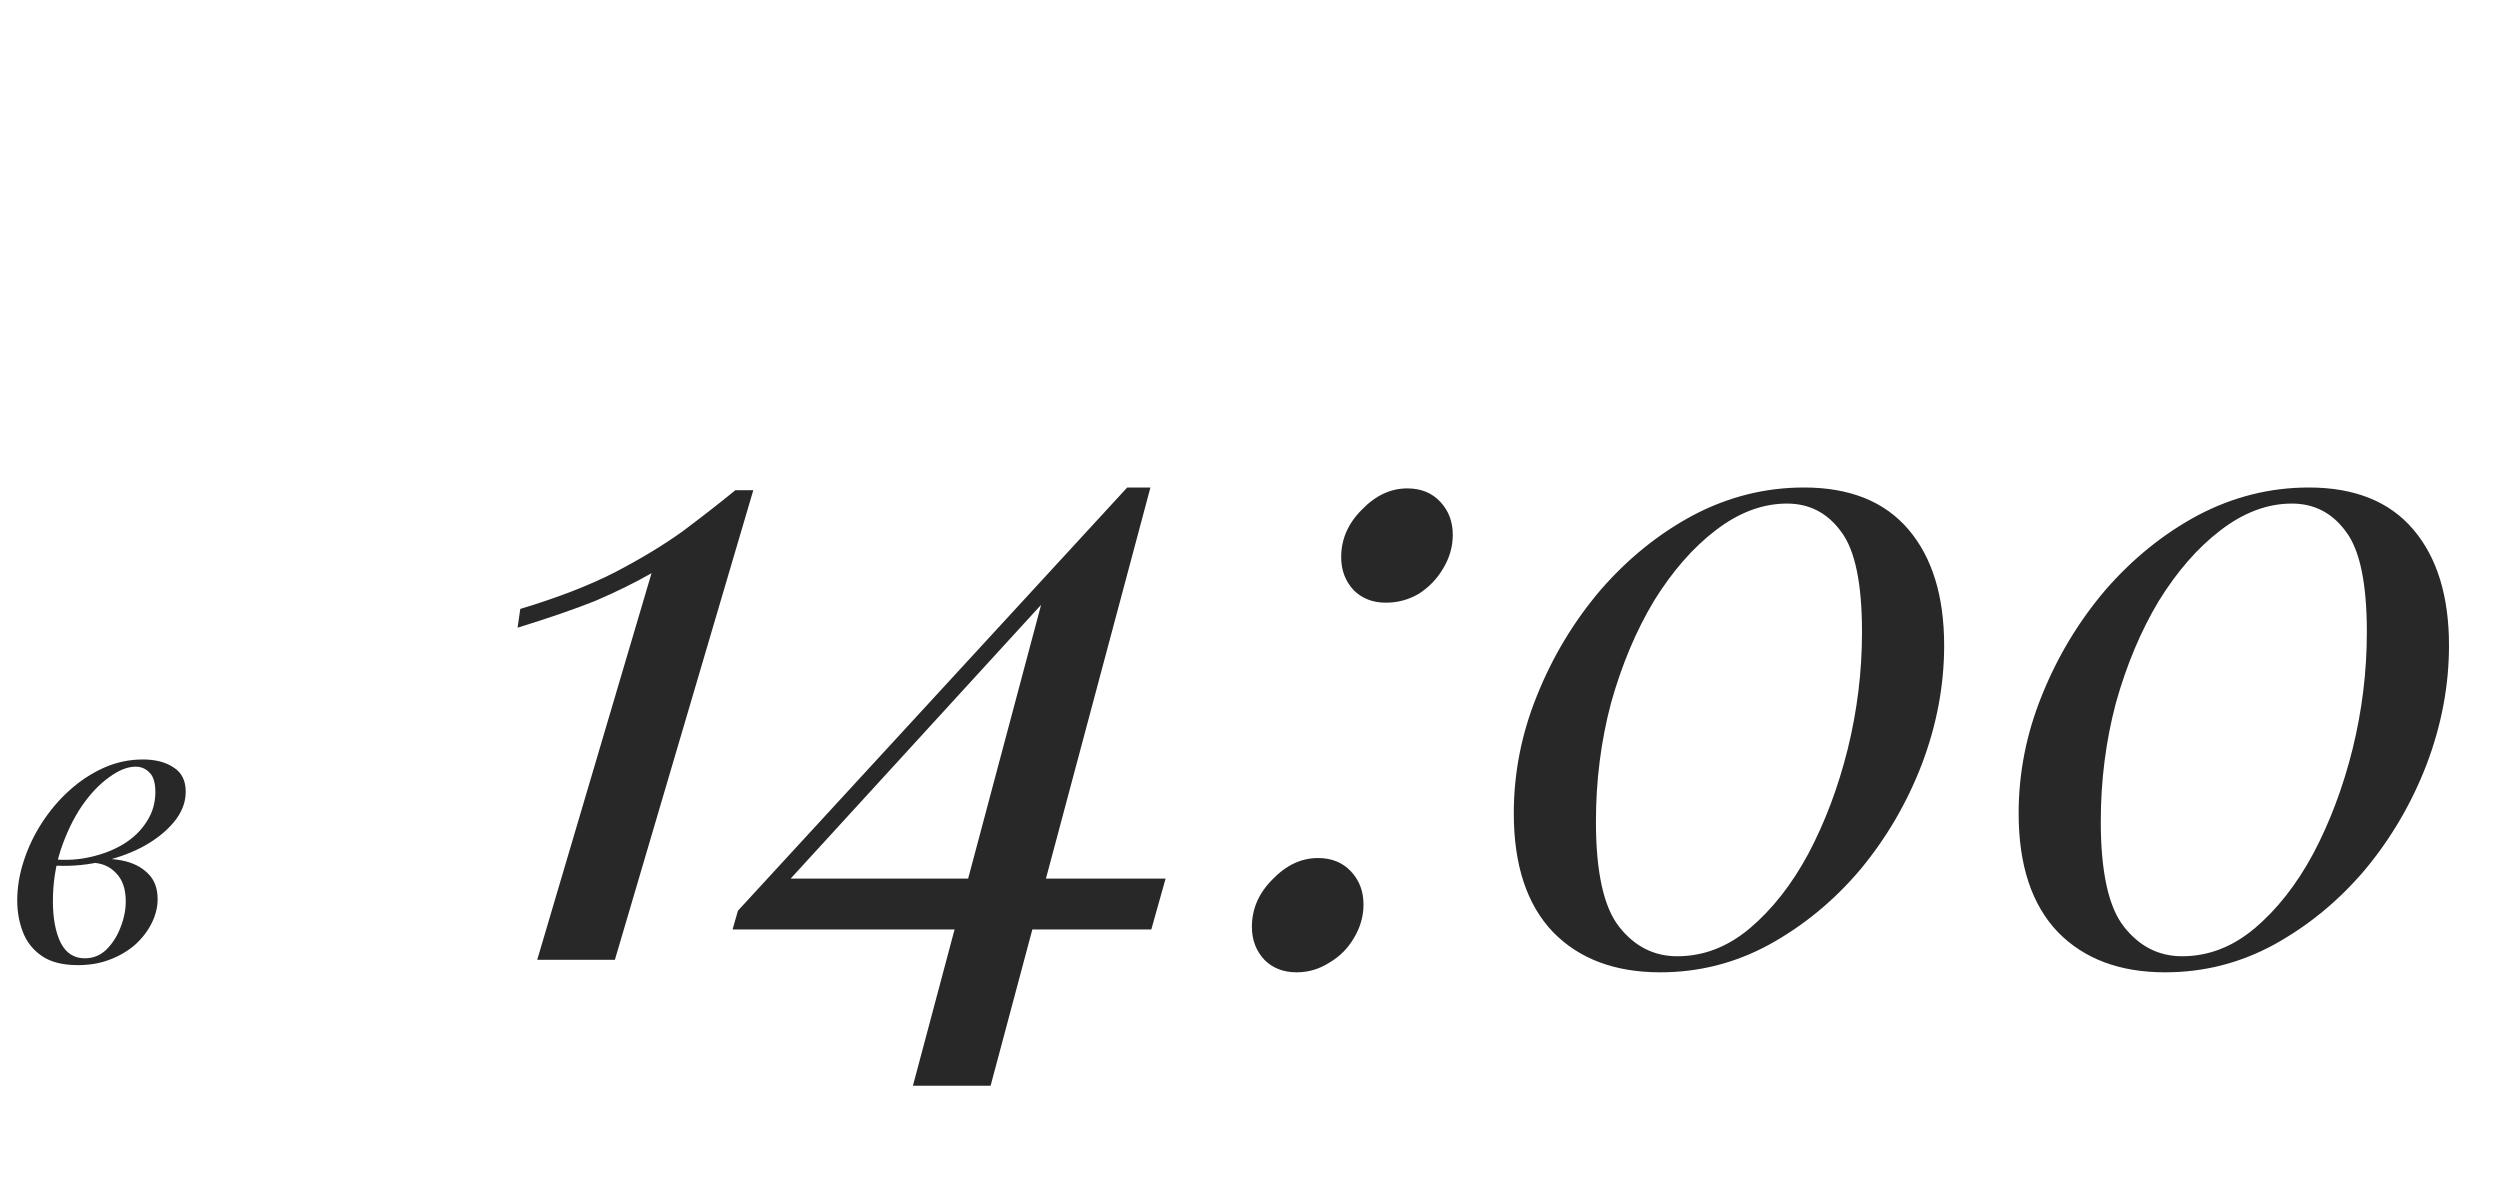 <?xml version="1.0" encoding="UTF-8"?> <svg xmlns="http://www.w3.org/2000/svg" width="112" height="53" viewBox="0 0 112 53" fill="none"><path d="M3.798 42.932C4.172 42.932 4.495 42.802 4.767 42.541C5.039 42.269 5.249 41.94 5.396 41.555C5.555 41.158 5.634 40.767 5.634 40.382C5.634 39.838 5.493 39.419 5.209 39.124C4.926 38.818 4.558 38.659 4.104 38.648L4.002 38.546C4.501 38.455 4.983 38.455 5.447 38.546C5.923 38.637 6.309 38.824 6.603 39.107C6.909 39.39 7.062 39.781 7.062 40.28C7.062 40.631 6.977 40.983 6.807 41.334C6.637 41.685 6.394 42.008 6.076 42.303C5.759 42.586 5.379 42.813 4.937 42.983C4.507 43.153 4.025 43.238 3.492 43.238C2.812 43.238 2.274 43.102 1.877 42.83C1.481 42.558 1.197 42.201 1.027 41.759C0.857 41.317 0.772 40.847 0.772 40.348C0.772 39.759 0.869 39.169 1.061 38.58C1.254 37.979 1.526 37.407 1.877 36.863C2.229 36.319 2.637 35.837 3.101 35.418C3.577 34.987 4.093 34.647 4.648 34.398C5.204 34.149 5.787 34.024 6.399 34.024C6.966 34.024 7.425 34.143 7.776 34.381C8.139 34.608 8.32 34.97 8.32 35.469C8.32 35.956 8.139 36.415 7.776 36.846C7.425 37.265 6.955 37.634 6.365 37.951C5.776 38.257 5.124 38.484 4.41 38.631C3.696 38.778 2.982 38.824 2.268 38.767L2.37 38.495C2.948 38.552 3.509 38.518 4.053 38.393C4.609 38.268 5.102 38.076 5.532 37.815C5.974 37.543 6.32 37.209 6.569 36.812C6.83 36.415 6.96 35.973 6.96 35.486C6.96 35.078 6.875 34.789 6.705 34.619C6.535 34.438 6.326 34.347 6.076 34.347C5.714 34.347 5.317 34.506 4.886 34.823C4.456 35.129 4.048 35.56 3.662 36.115C3.288 36.67 2.977 37.316 2.727 38.053C2.489 38.778 2.37 39.555 2.37 40.382C2.37 41.13 2.484 41.742 2.71 42.218C2.948 42.694 3.311 42.932 3.798 42.932Z" fill="#282828"></path><path d="M33.748 21.96L27.547 43H24.067L29.188 25.68C28.441 26.107 27.601 26.52 26.668 26.92C25.734 27.293 24.574 27.693 23.188 28.12L23.308 27.28C24.988 26.773 26.401 26.227 27.547 25.64C28.721 25.027 29.734 24.413 30.587 23.8C31.441 23.16 32.227 22.547 32.947 21.96H33.748ZM50.499 21.84V22.88L33.739 41.2L34.979 39.36H52.219L51.579 41.64H32.819L33.059 40.8L50.499 21.84ZM51.539 21.84L44.379 48.64H40.899L46.859 26.28L50.499 21.84H51.539ZM60.085 24.96C60.085 24.16 60.392 23.453 61.005 22.84C61.619 22.2 62.299 21.88 63.045 21.88C63.659 21.88 64.152 22.08 64.525 22.48C64.899 22.88 65.085 23.373 65.085 23.96C65.085 24.493 64.939 25 64.645 25.48C64.379 25.933 64.019 26.307 63.565 26.6C63.112 26.867 62.619 27 62.085 27C61.499 27 61.019 26.813 60.645 26.44C60.272 26.04 60.085 25.547 60.085 24.96ZM56.085 41.52C56.085 40.72 56.392 40.013 57.005 39.4C57.619 38.76 58.299 38.44 59.045 38.44C59.659 38.44 60.152 38.64 60.525 39.04C60.899 39.44 61.085 39.933 61.085 40.52C61.085 41.053 60.939 41.56 60.645 42.04C60.379 42.493 60.019 42.853 59.565 43.12C59.112 43.413 58.619 43.56 58.085 43.56C57.499 43.56 57.019 43.373 56.645 43C56.272 42.6 56.085 42.107 56.085 41.52ZM80.818 21.84C82.871 21.84 84.431 22.467 85.498 23.72C86.565 24.973 87.098 26.707 87.098 28.92C87.098 30.707 86.765 32.48 86.098 34.24C85.431 35.973 84.511 37.547 83.338 38.96C82.165 40.347 80.805 41.467 79.258 42.32C77.738 43.147 76.112 43.56 74.378 43.56C72.352 43.56 70.751 42.96 69.578 41.76C68.405 40.533 67.818 38.76 67.818 36.44C67.818 34.627 68.165 32.867 68.858 31.16C69.552 29.427 70.498 27.853 71.698 26.44C72.925 25.027 74.311 23.907 75.858 23.08C77.431 22.253 79.085 21.84 80.818 21.84ZM80.058 22.56C78.965 22.56 77.898 22.96 76.858 23.76C75.845 24.533 74.925 25.587 74.098 26.92C73.298 28.253 72.658 29.773 72.178 31.48C71.725 33.187 71.498 34.96 71.498 36.8C71.498 39.067 71.845 40.64 72.538 41.52C73.231 42.4 74.098 42.84 75.138 42.84C76.311 42.84 77.391 42.427 78.378 41.6C79.391 40.747 80.272 39.627 81.018 38.24C81.765 36.827 82.352 35.267 82.778 33.56C83.205 31.827 83.418 30.08 83.418 28.32C83.418 26.16 83.112 24.667 82.498 23.84C81.885 22.987 81.072 22.56 80.058 22.56ZM103.435 21.84C105.489 21.84 107.049 22.467 108.115 23.72C109.182 24.973 109.715 26.707 109.715 28.92C109.715 30.707 109.382 32.48 108.715 34.24C108.049 35.973 107.129 37.547 105.955 38.96C104.782 40.347 103.422 41.467 101.875 42.32C100.355 43.147 98.729 43.56 96.995 43.56C94.969 43.56 93.369 42.96 92.195 41.76C91.022 40.533 90.435 38.76 90.435 36.44C90.435 34.627 90.782 32.867 91.475 31.16C92.169 29.427 93.115 27.853 94.315 26.44C95.542 25.027 96.929 23.907 98.475 23.08C100.049 22.253 101.702 21.84 103.435 21.84ZM102.675 22.56C101.582 22.56 100.515 22.96 99.475 23.76C98.462 24.533 97.542 25.587 96.715 26.92C95.915 28.253 95.275 29.773 94.795 31.48C94.342 33.187 94.115 34.96 94.115 36.8C94.115 39.067 94.462 40.64 95.155 41.52C95.849 42.4 96.715 42.84 97.755 42.84C98.929 42.84 100.009 42.427 100.995 41.6C102.009 40.747 102.889 39.627 103.635 38.24C104.382 36.827 104.969 35.267 105.395 33.56C105.822 31.827 106.035 30.08 106.035 28.32C106.035 26.16 105.729 24.667 105.115 23.84C104.502 22.987 103.689 22.56 102.675 22.56Z" fill="#282828"></path></svg> 